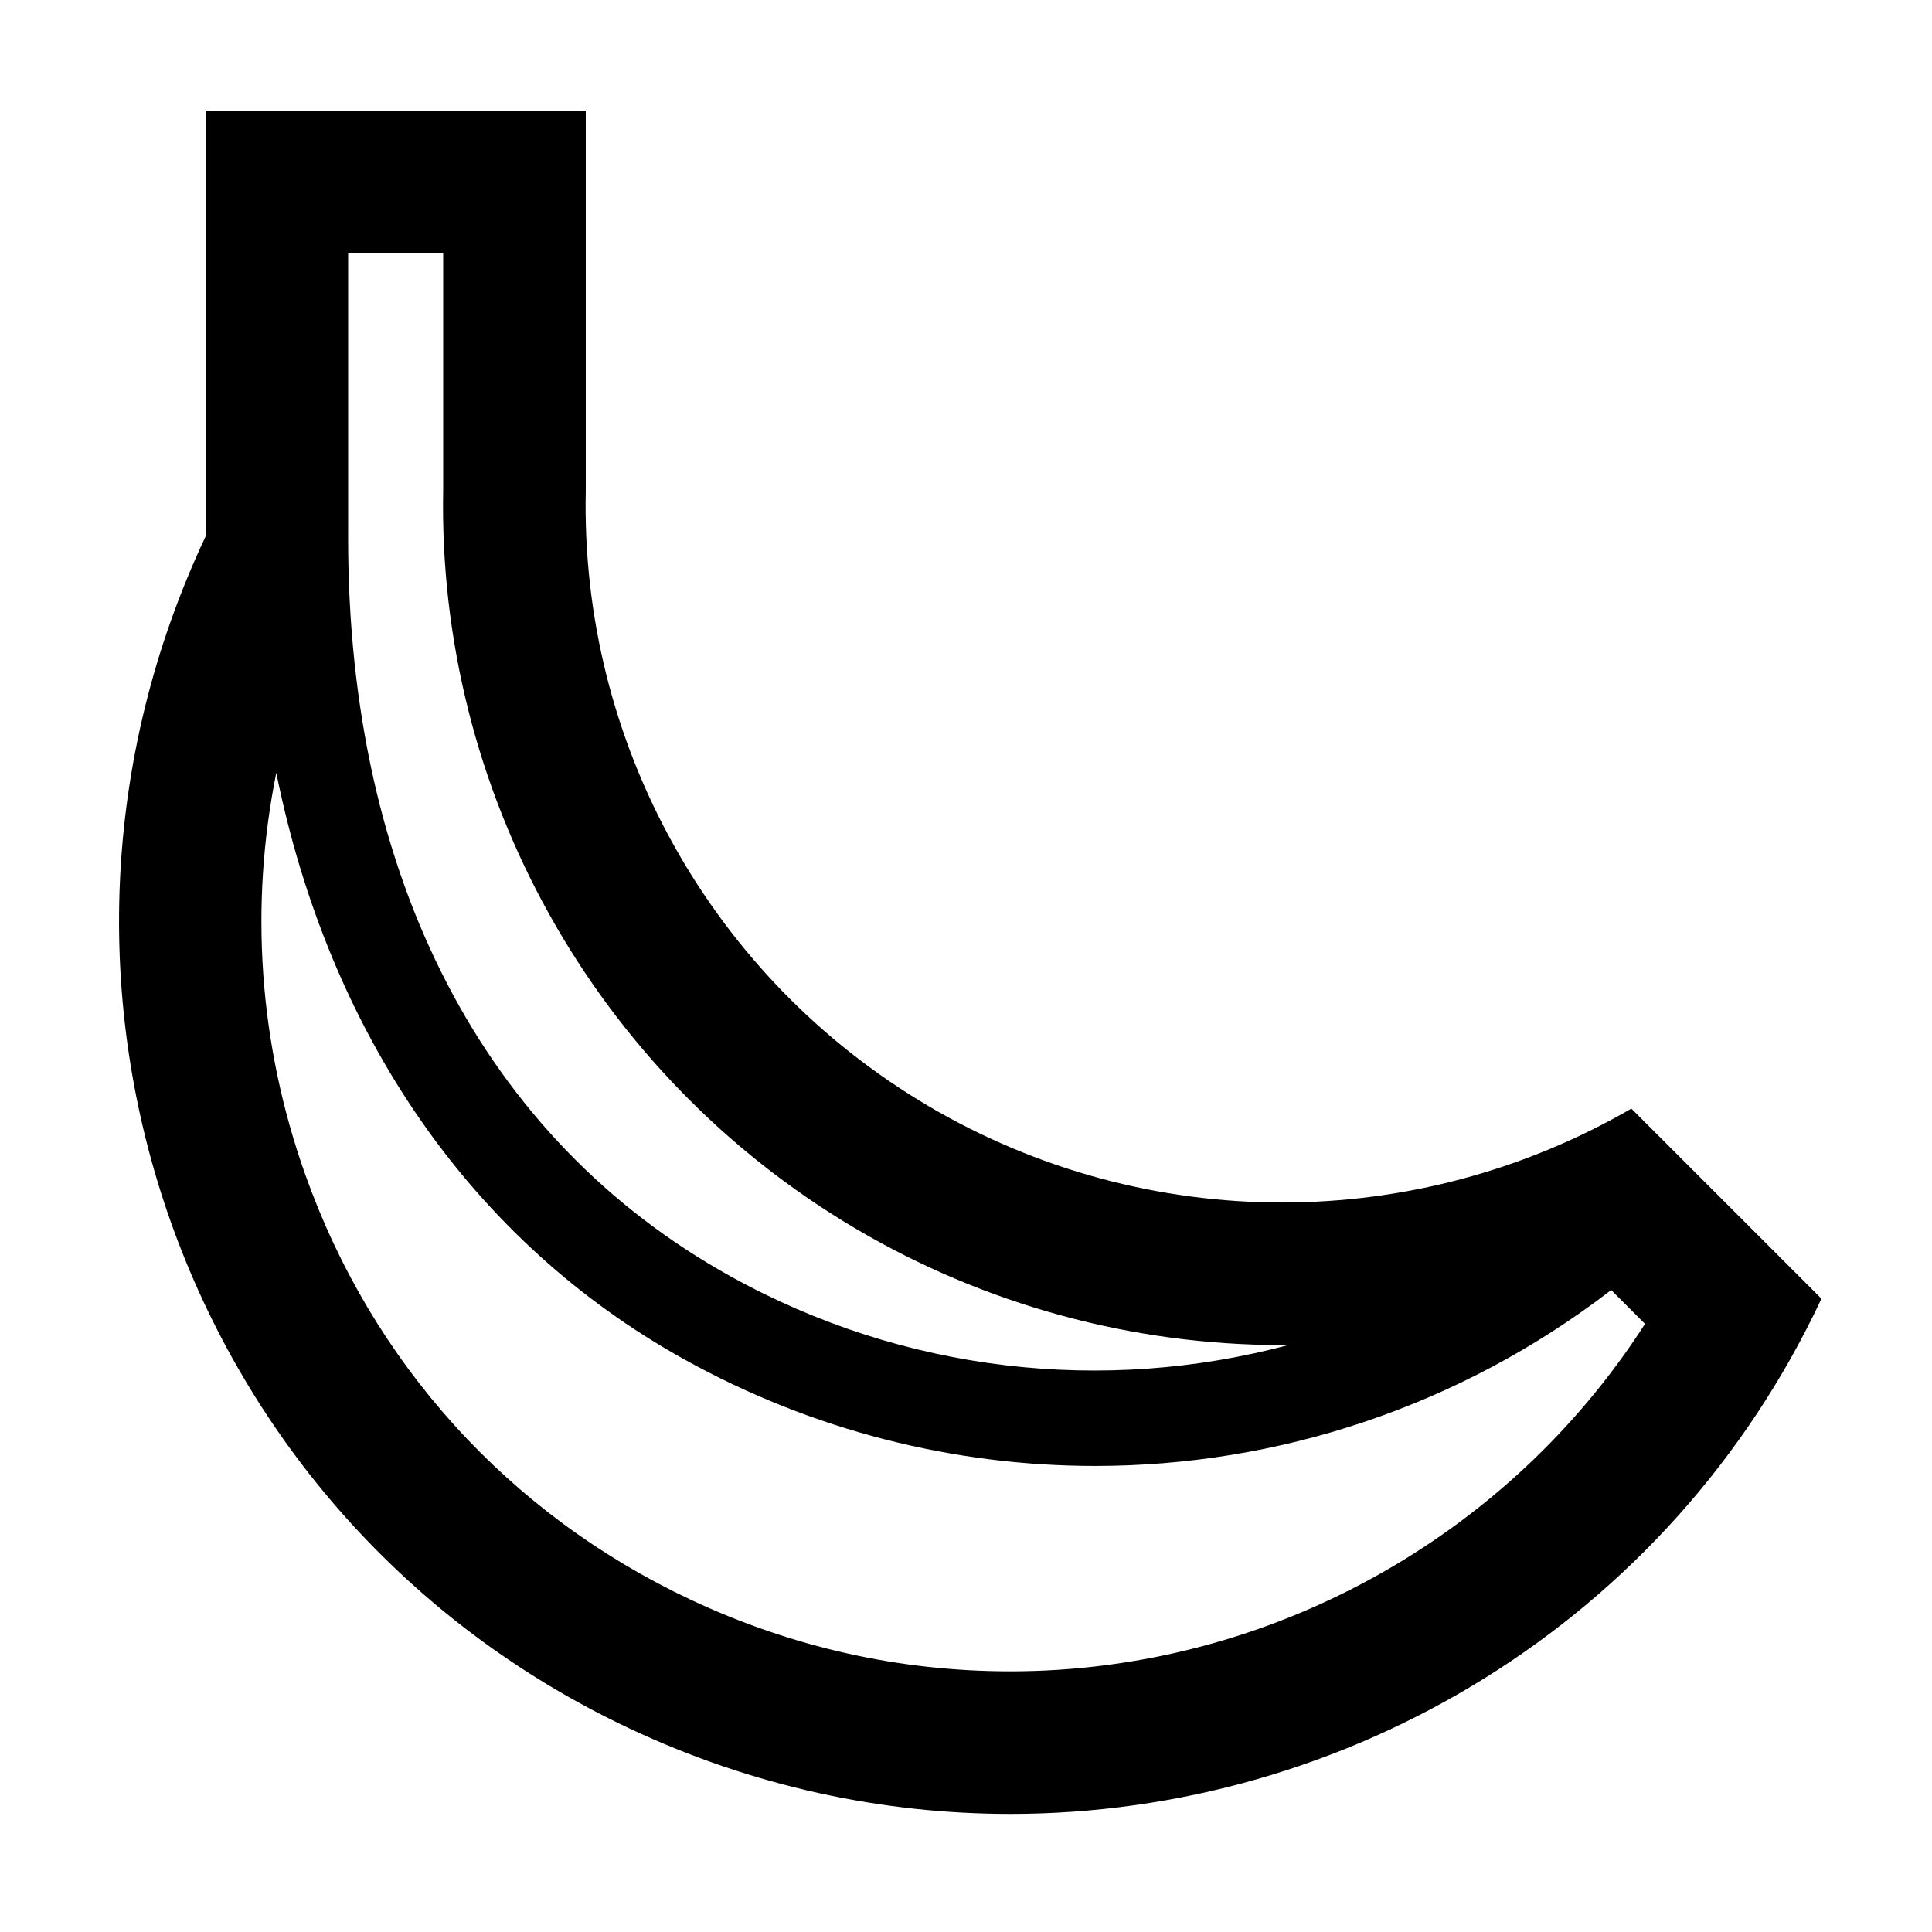 <?xml version="1.0" encoding="UTF-8"?>
<!-- Uploaded to: SVG Repo, www.svgrepo.com, Generator: SVG Repo Mixer Tools -->
<svg fill="#000000" width="800px" height="800px" version="1.1" viewBox="144 144 512 512" xmlns="http://www.w3.org/2000/svg">
 <path d="m576.33 437.79c-28.637 16.594-60.598 24.887-92.566 24.887-32.477 0-64.949-8.566-93.898-25.668-57.445-33.949-92.098-96.25-90.629-162.96v-100.76h-100.76v112.89c-55.883 118.64-6.273 260.11 112.4 315.91 32.648 15.352 67 22.617 100.83 22.617 89.16 0 174.61-50.484 215-136.54zm-340.07-151.61v-75.109h25.191v62.582c-1.598 80.09 40.215 155.12 109.2 195.88 34.238 20.234 73.355 30.926 113.12 30.926 0.609 0 1.219-0.039 1.828-0.047-48.914 13.094-101.98 7.391-148.07-18.211-65.309-36.281-101.27-105.74-101.27-195.56zm175.45 300.74c-29.391 0-57.906-6.402-84.758-19.023-48.094-22.617-84.363-62.68-102.12-112.82-12.238-34.547-14.715-71.059-7.613-106.26 13.969 68.988 51.602 124.03 108.08 155.41 34.082 18.934 71.578 28.266 108.91 28.266 48.477 0 96.676-15.742 136.77-46.617l8.969 8.969c-36.34 56.645-99.883 92.078-168.24 92.078z"/>
</svg>